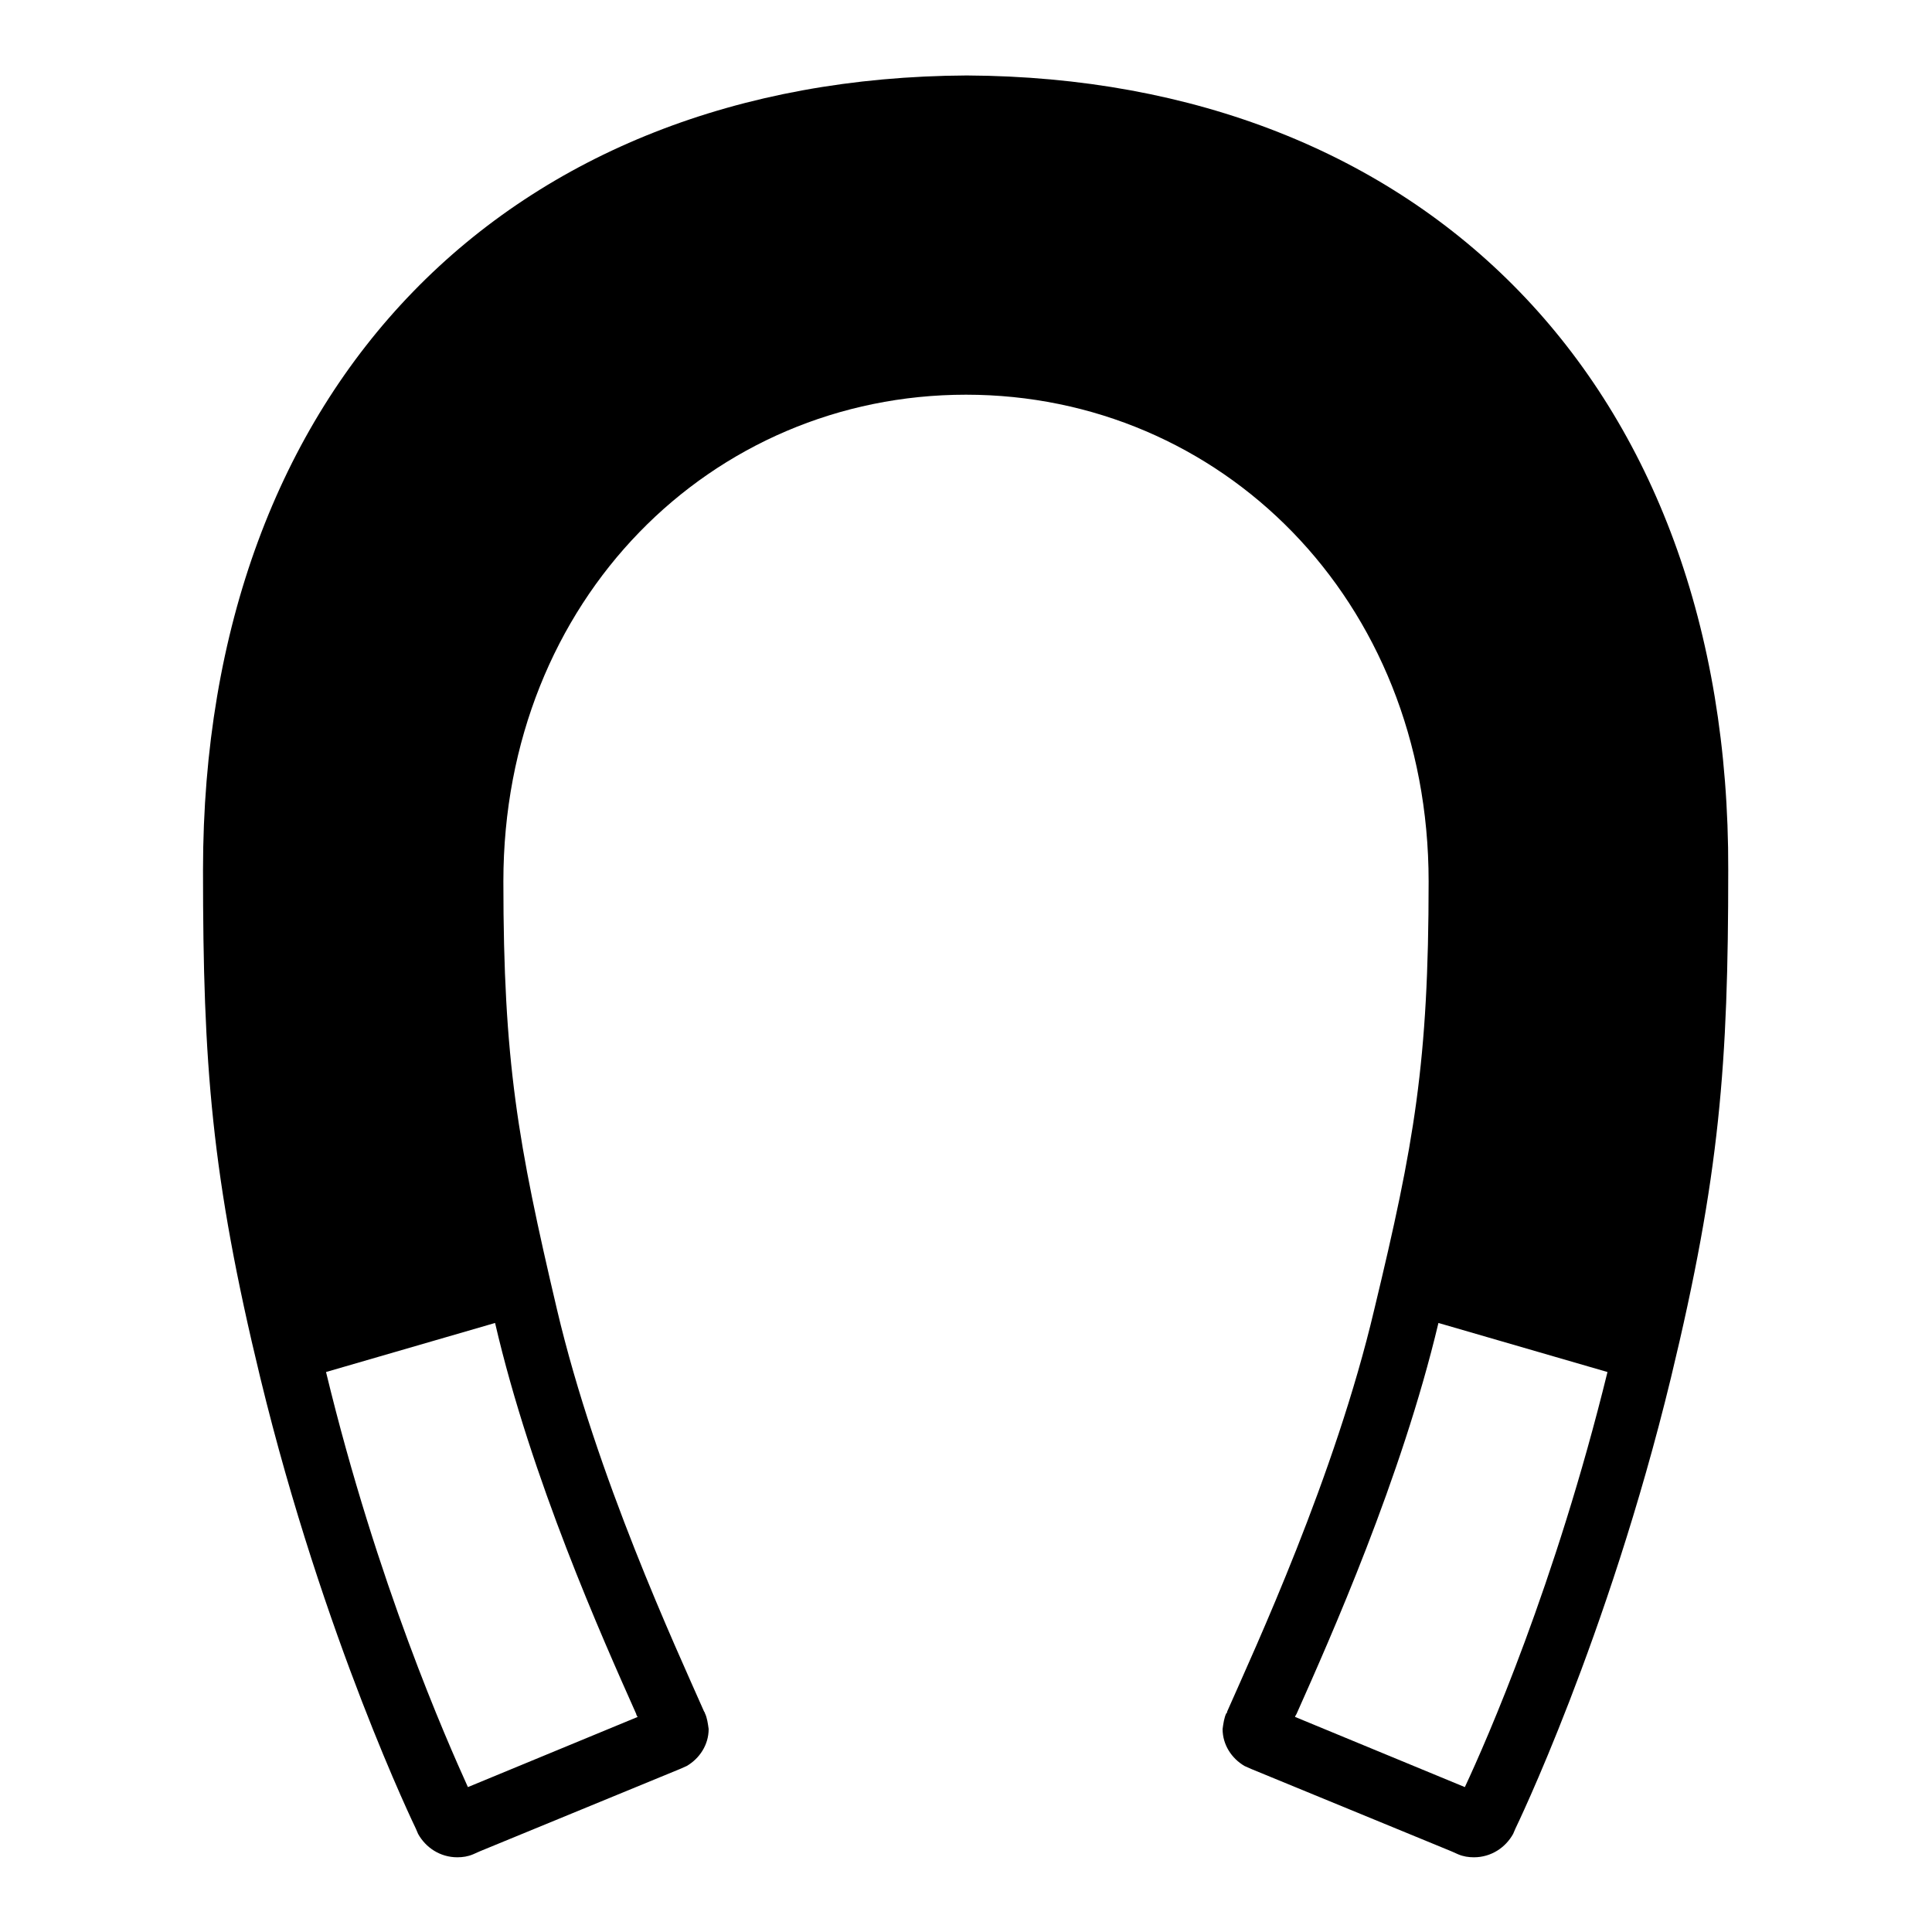<?xml version="1.0" encoding="utf-8"?>
<!-- Svg Vector Icons : http://www.onlinewebfonts.com/icon -->
<!DOCTYPE svg PUBLIC "-//W3C//DTD SVG 1.1//EN" "http://www.w3.org/Graphics/SVG/1.1/DTD/svg11.dtd">
<svg version="1.1" xmlns="http://www.w3.org/2000/svg" xmlns:xlink="http://www.w3.org/1999/xlink" x="0px" y="0px" viewBox="0 0 256 256" enable-background="new 0 0 256 256" xml:space="preserve">
<g><g><path fill="#000000" d="M128.1,10C67.5,10.3,26.9,50.9,26.9,115.3c0,25.7,1.1,40.5,7.6,67.3c8.4,34.6,20.6,59.7,20.6,59.7l0.3,0.7c1,1.8,2.9,3.1,5.2,3.1c0.7,0,1.4-0.1,2.1-0.4l0.9-0.4l26.5-10.9l0.9-0.4c1.7-1,2.9-2.8,2.9-4.9c-0.1-0.7-0.2-1.5-0.5-2.1c0,0,0-0.1-0.1-0.2c-3.7-8.4-14.3-31.2-19.5-53.3c-5.2-22.1-7.1-32.9-7.1-56.7c0-37.4,27.6-64.5,61.3-64.5c33.7,0,61.3,27.1,61.3,64.5c0,23.9-1.9,34.7-7.2,56.7c-5.2,22.1-15.8,44.9-19.5,53.3c0,0.1,0,0.2-0.1,0.2c-0.3,0.6-0.4,1.4-0.5,2.1c0,2.1,1.2,3.9,2.9,4.9l0.9,0.4l26.5,10.9l0.9,0.4c0.7,0.3,1.4,0.4,2.1,0.4c2.3,0,4.2-1.3,5.2-3.1l0.3-0.7c0,0,12.2-25.1,20.6-59.7c6.5-26.9,7.6-41.6,7.6-67.3C229.2,50.9,188.6,10.3,128.1,10z M84.3,227.1c0,0.1,0.1,0.3,0.2,0.4L62,236.8c-2.8-6.2-12-26.9-18.8-55l22.4-6.5C70.4,196,79.8,217,84.3,227.1z M194.1,236.8l-22.5-9.3c0-0.1,0.1-0.2,0.2-0.4c4.5-10.1,13.9-31.2,18.8-51.8l22.4,6.5C206.1,209.9,197,230.6,194.1,236.8z"/></g></g>
</svg>